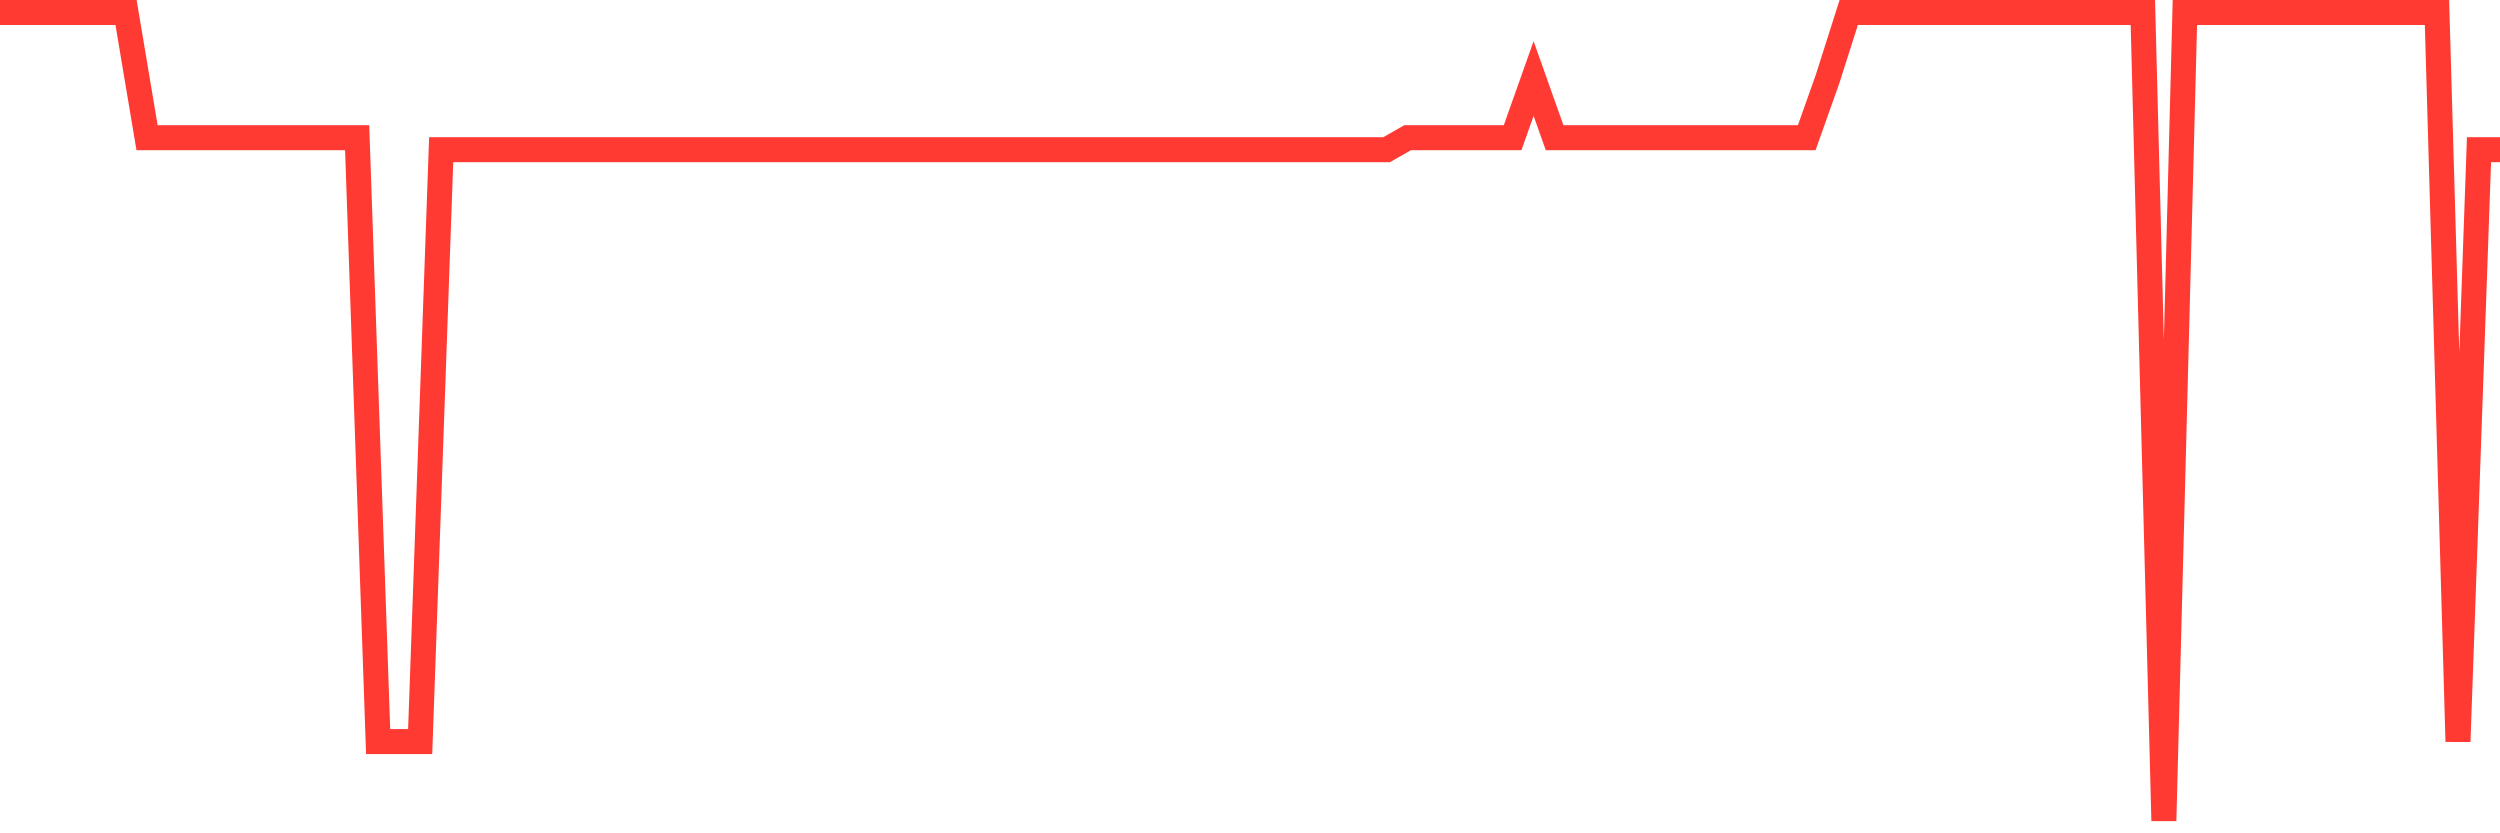 <svg
  xmlns="http://www.w3.org/2000/svg"
  xmlns:xlink="http://www.w3.org/1999/xlink"
  width="120"
  height="40"
  viewBox="0 0 120 40"
  preserveAspectRatio="none"
>
  <polyline
    points="0,0.6 1.008,0.6 2.017,0.6 3.025,0.6 4.034,0.6 5.042,0.6 6.05,0.6 7.059,6.611 8.067,6.611 9.076,6.611 10.084,6.611 11.092,6.611 12.101,6.611 13.109,6.611 14.118,6.611 15.126,6.611 16.134,6.611 17.143,6.611 18.151,35.596 19.16,35.596 20.168,35.596 21.176,7.187 22.185,7.187 23.193,7.187 24.202,7.187 25.21,7.187 26.218,7.187 27.227,7.187 28.235,7.187 29.244,7.187 30.252,7.187 31.261,7.187 32.269,7.187 33.277,7.187 34.286,7.187 35.294,7.187 36.303,7.187 37.311,7.187 38.319,7.187 39.328,7.187 40.336,7.187 41.345,7.187 42.353,7.187 43.361,7.187 44.37,7.187 45.378,7.187 46.387,7.187 47.395,7.187 48.403,7.187 49.412,7.187 50.42,7.187 51.429,7.187 52.437,7.187 53.445,7.187 54.454,7.187 55.462,7.187 56.471,7.187 57.479,7.187 58.487,7.187 59.496,7.187 60.504,7.187 61.513,7.187 62.521,7.187 63.529,7.187 64.538,7.187 65.546,7.187 66.555,7.187 67.563,6.611 68.571,6.611 69.58,6.611 70.588,6.611 71.597,6.611 72.605,6.611 73.613,3.77 74.622,6.611 75.63,6.611 76.639,6.611 77.647,6.611 78.655,6.611 79.664,6.611 80.672,6.611 81.681,6.611 82.689,6.611 83.697,6.611 84.706,6.611 85.714,6.611 86.723,6.611 87.731,3.77 88.739,0.6 89.748,0.6 90.756,0.6 91.765,0.6 92.773,0.6 93.782,0.6 94.79,0.6 95.798,0.6 96.807,0.6 97.815,0.6 98.824,0.6 99.832,0.6 100.84,0.6 101.849,0.6 102.857,0.6 103.866,39.4 104.874,0.6 105.882,0.6 106.891,0.6 107.899,0.6 108.908,0.6 109.916,0.6 110.924,0.6 111.933,0.6 112.941,0.6 113.95,0.6 114.958,0.6 115.966,0.6 116.975,0.6 117.983,35.596 118.992,7.187 120,7.187"
    fill="none"
    stroke="#ff3a33"
    stroke-width="1.2"
  >
  </polyline>
</svg>